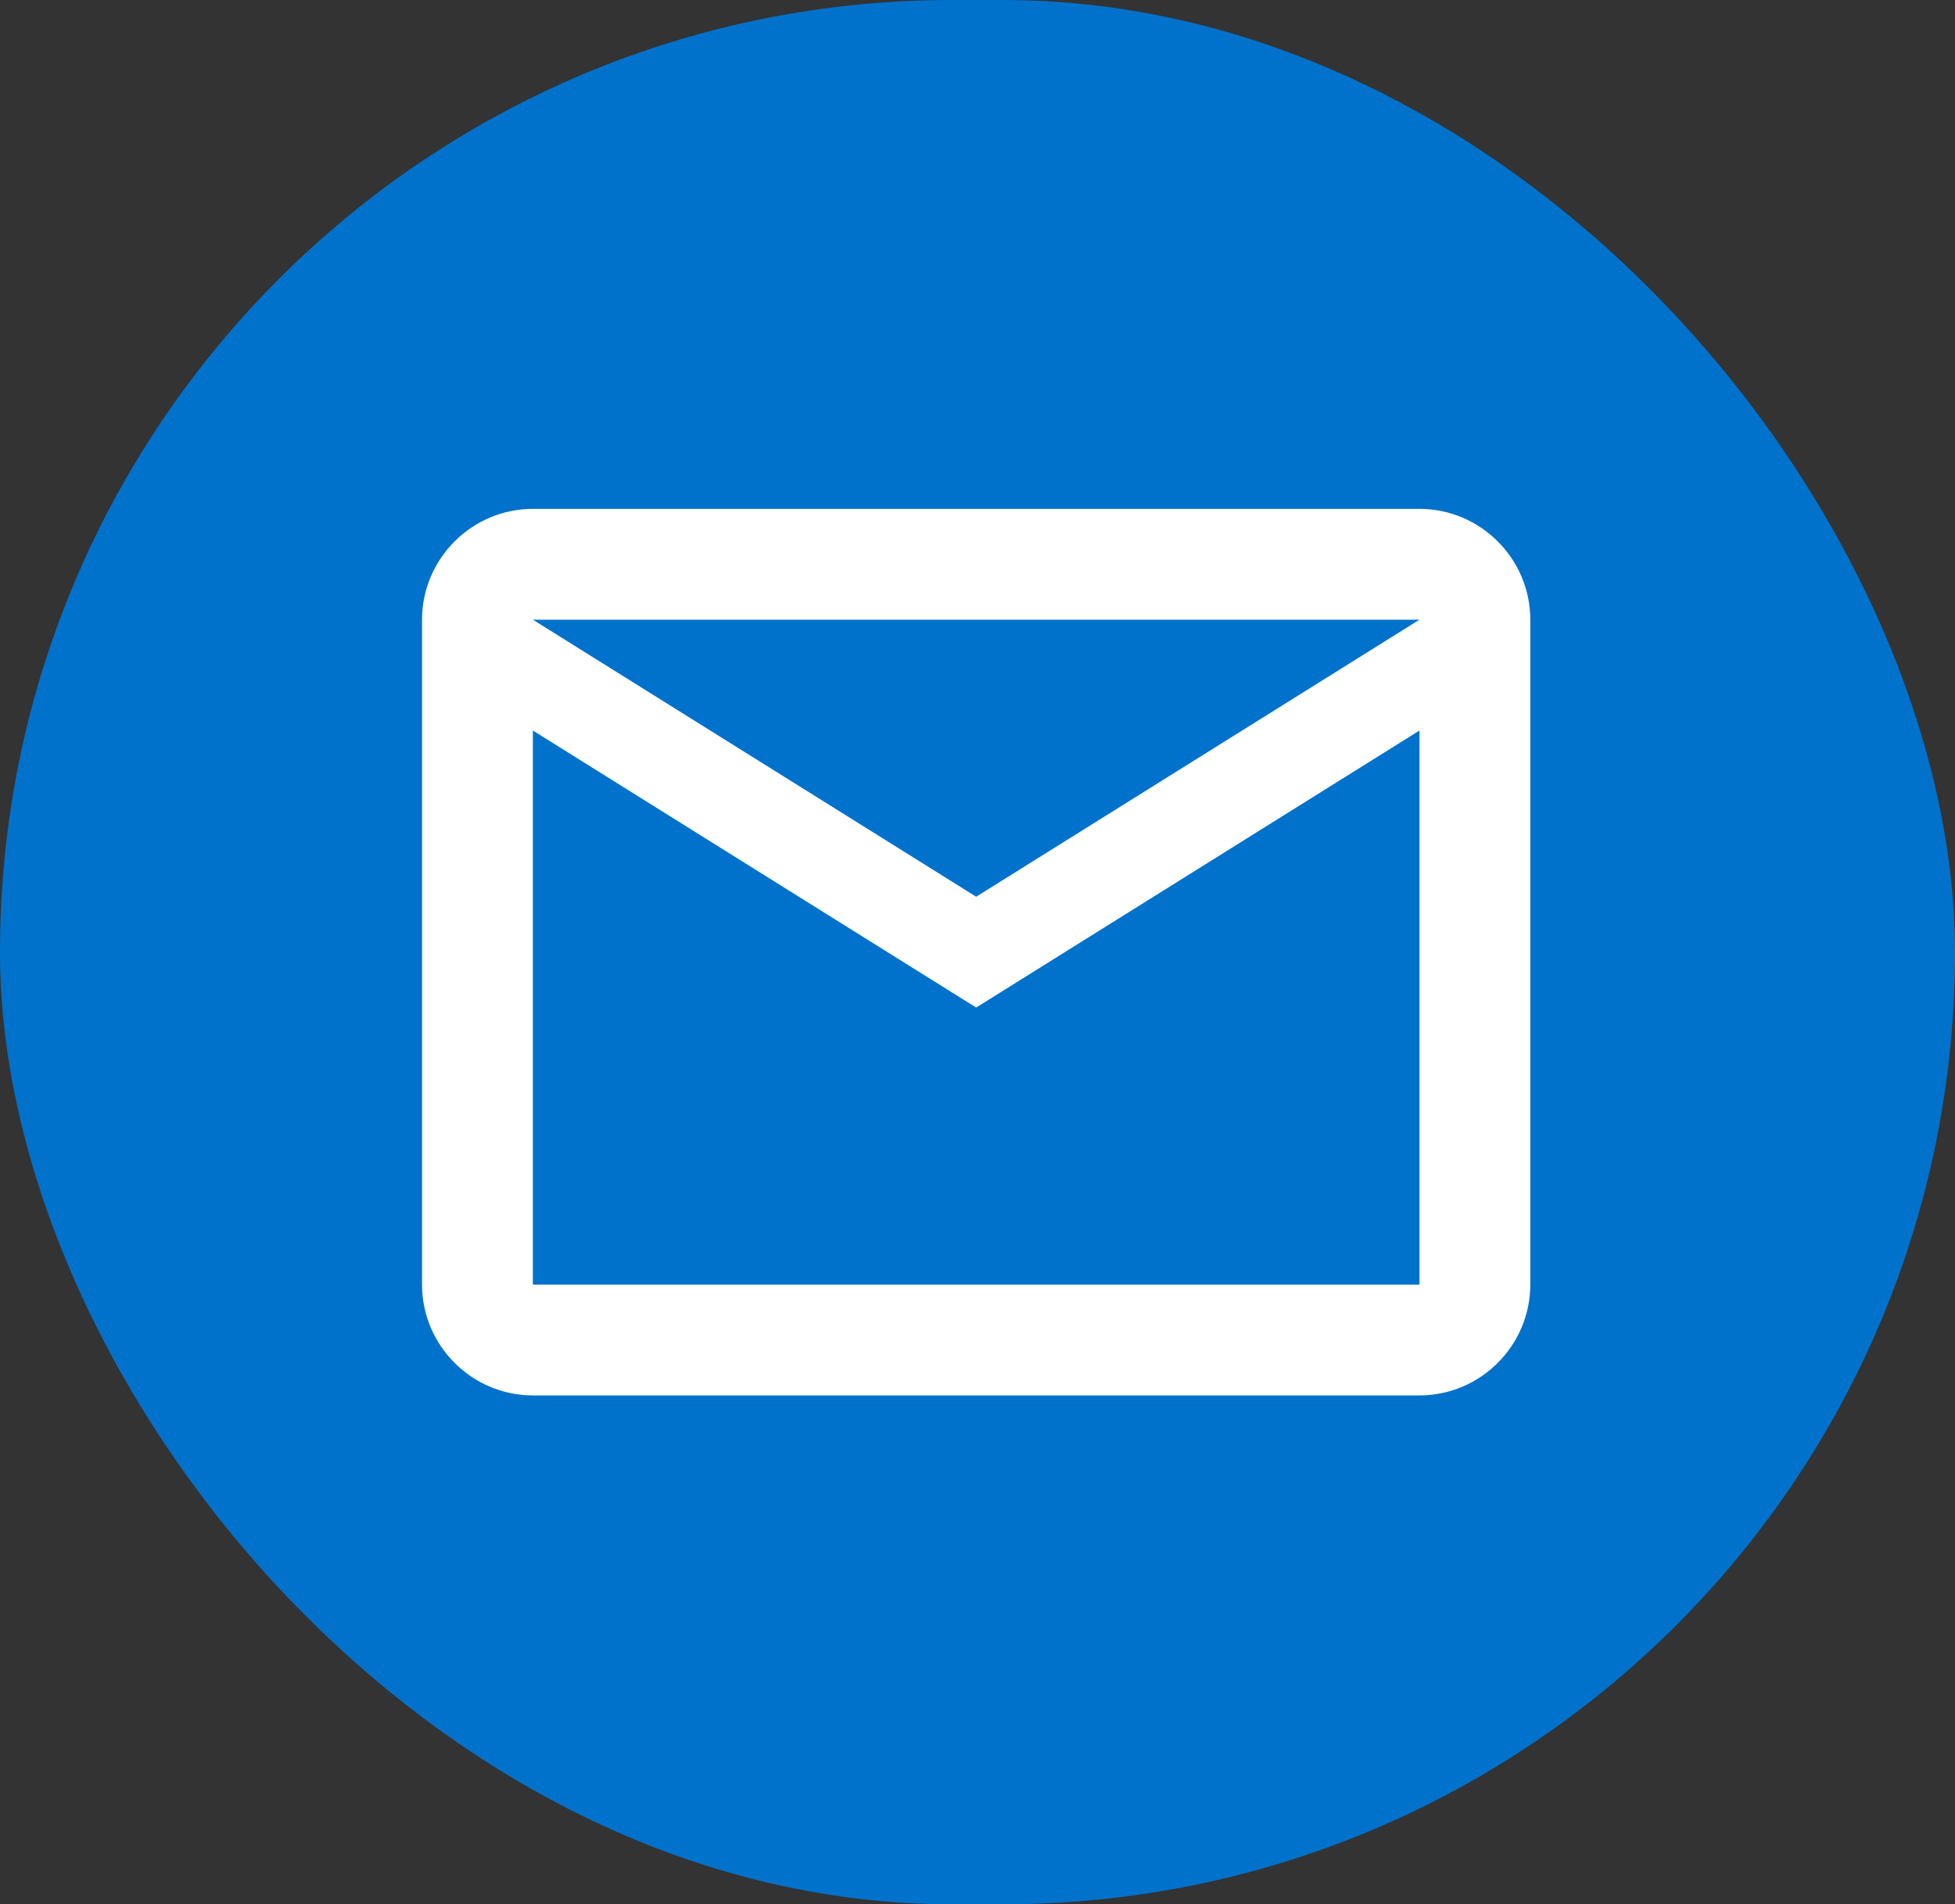 <svg xmlns="http://www.w3.org/2000/svg" width="735" height="716" viewBox="0 0 735 716" fill="none"><rect x="0" y="0" width="735" height="716" fill="#333333" stroke="none"/><rect width="735" height="716" rx="358" fill="#0072CC"></rect><path d="M575.333 233C575.333 210.083 556.583 191.333 533.667 191.333H200.333C177.417 191.333 158.667 210.083 158.667 233V483C158.667 505.917 177.417 524.667 200.333 524.667H533.667C556.583 524.667 575.333 505.917 575.333 483V233ZM533.667 233L367 337.167L200.333 233H533.667ZM533.667 483H200.333V274.667L367 378.833L533.667 274.667V483Z" fill="white"></path></svg>
